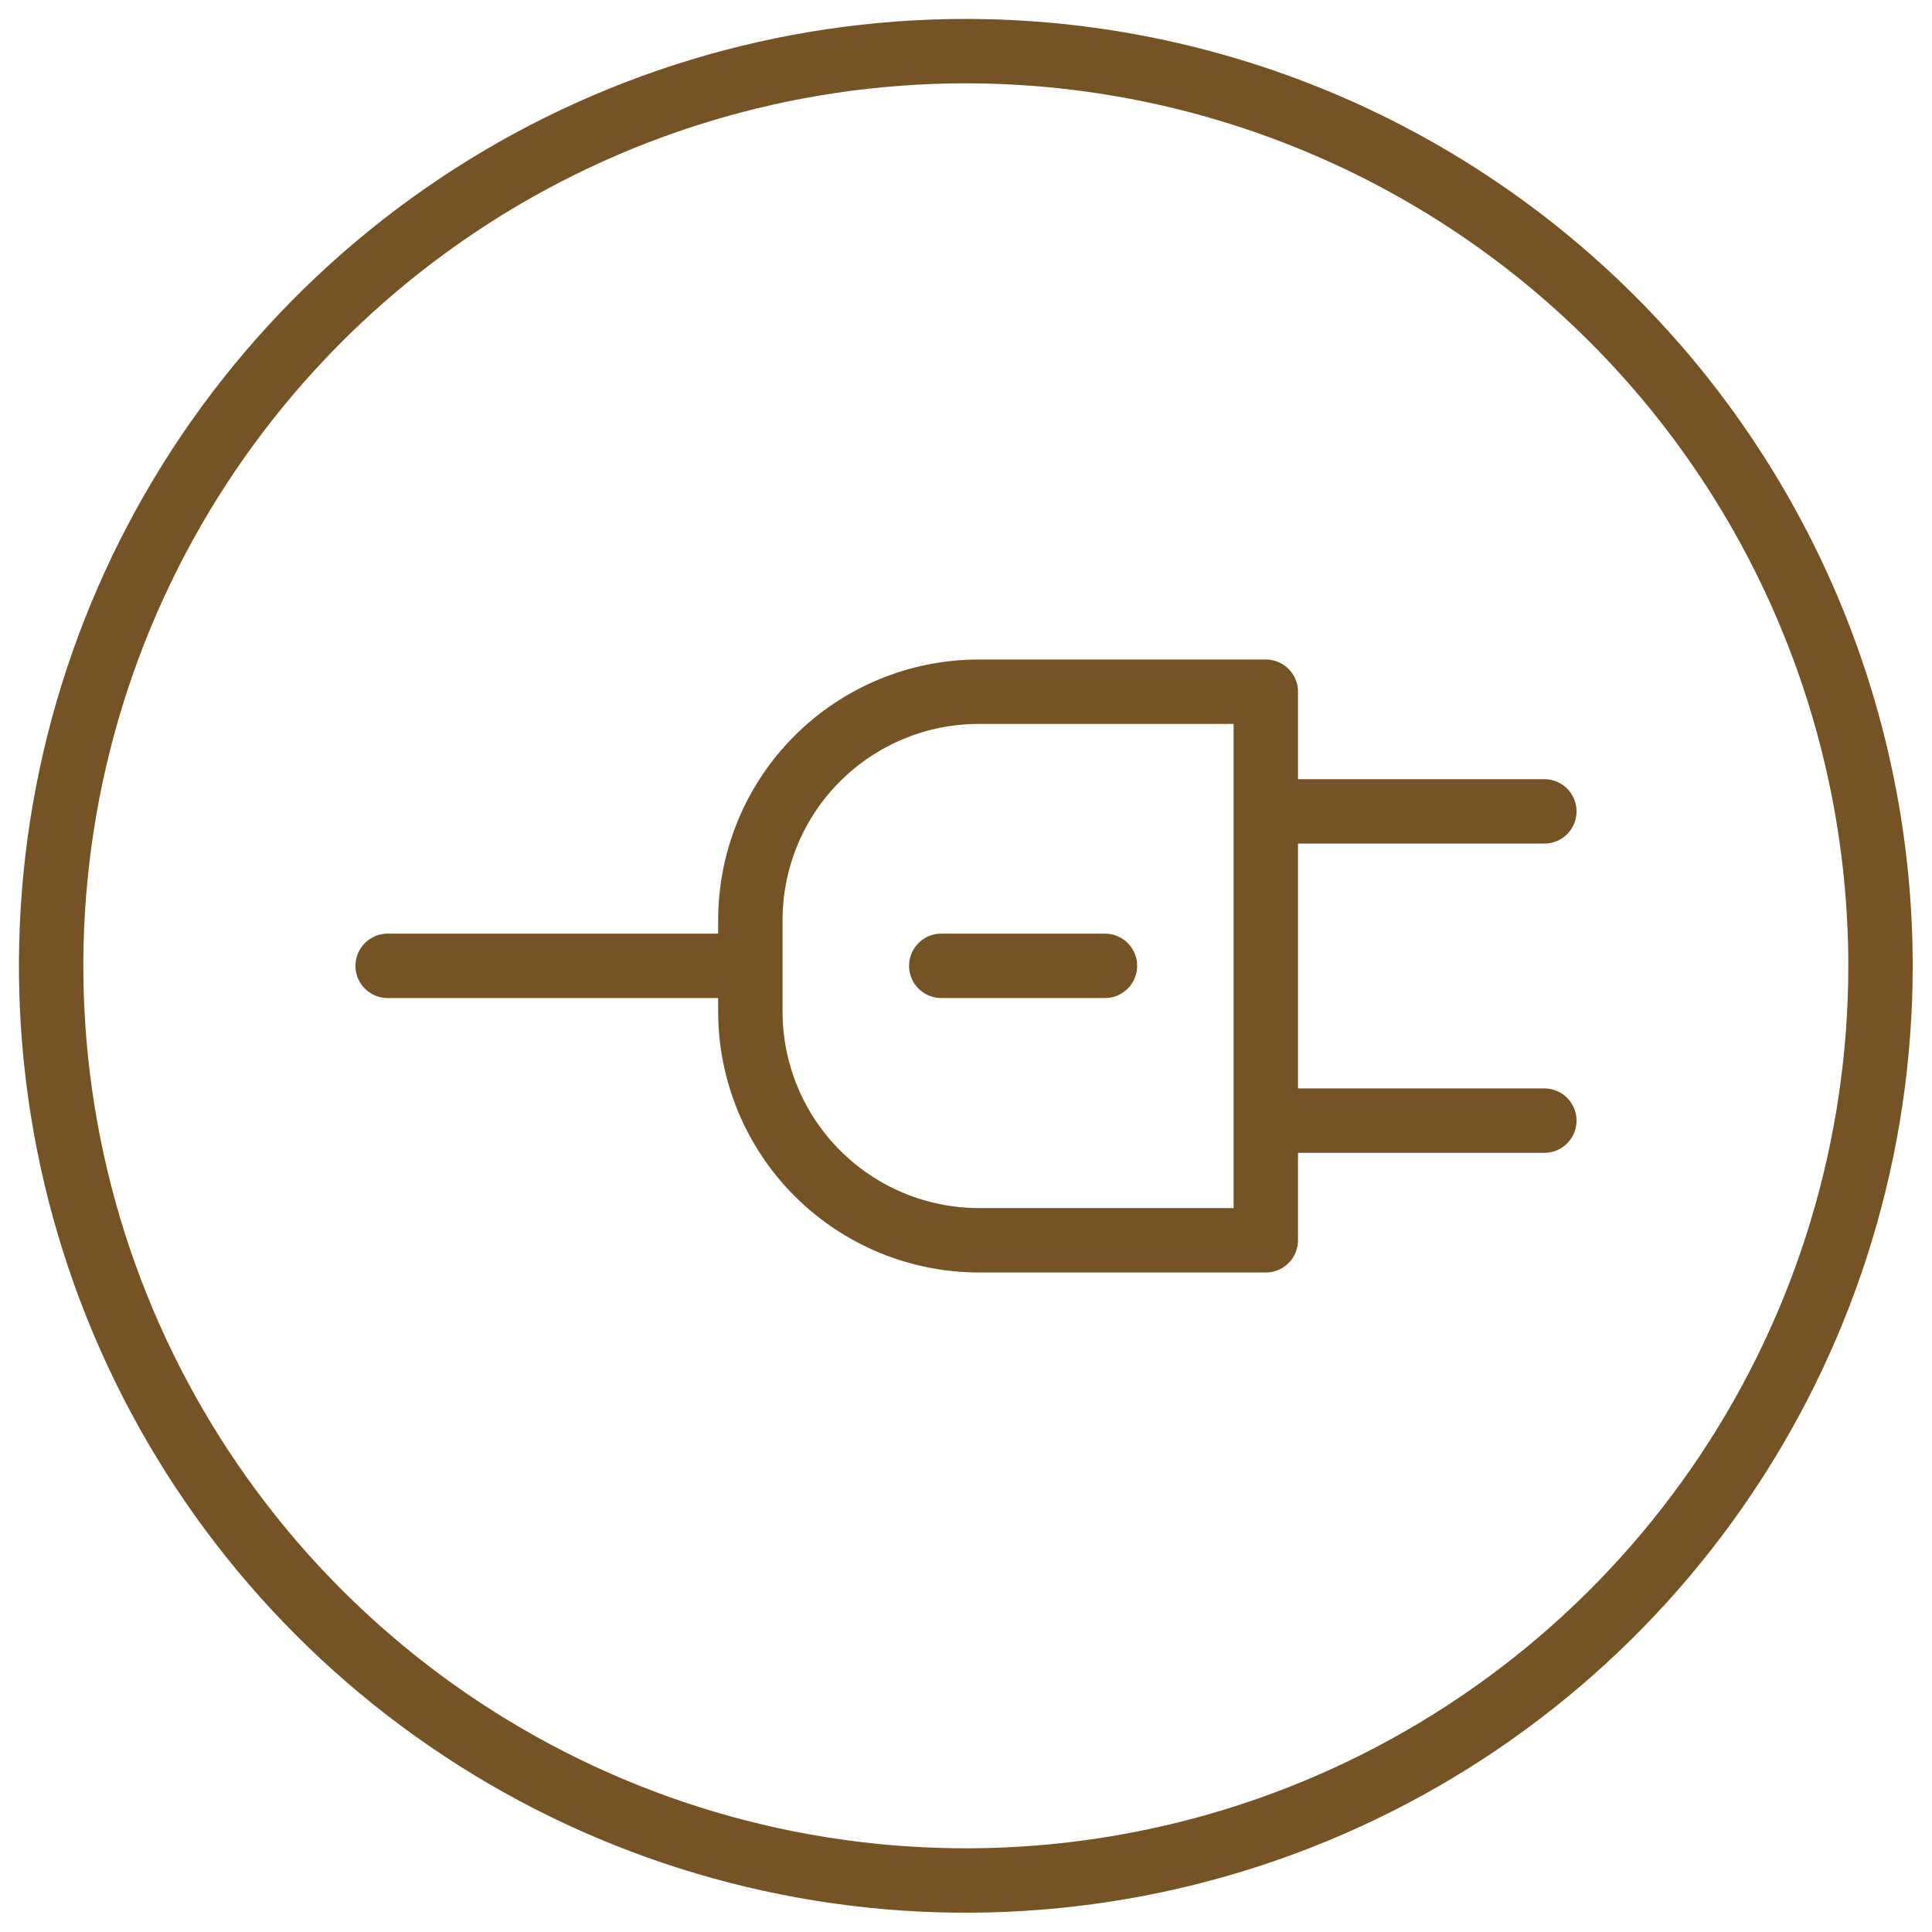 <svg width="60" height="60" viewBox="0 0 60 60" fill="none" xmlns="http://www.w3.org/2000/svg">
<g clip-path="url(#clip0_916_4824)">
<path d="M47.961 25.198H39.682" stroke="#755325" stroke-width="2" stroke-linecap="round" stroke-linejoin="round"/>
<path d="M47.961 34.802H39.682" stroke="#755325" stroke-width="2" stroke-linecap="round" stroke-linejoin="round"/>
<path d="M39.311 21.482H30.396C28.515 21.482 26.711 22.23 25.38 23.56C24.05 24.89 23.303 26.695 23.303 28.576V31.414C23.303 33.296 24.05 35.101 25.38 36.433C26.71 37.765 28.514 38.515 30.396 38.518H39.311V21.482Z" stroke="#755325" stroke-width="2" stroke-linecap="round" stroke-linejoin="round"/>
<path d="M22.987 29.995H12.039" stroke="#755325" stroke-width="2" stroke-linecap="round" stroke-linejoin="round"/>
<path d="M29.232 29.995H34.315" stroke="#755325" stroke-width="2" stroke-linecap="round" stroke-linejoin="round"/>
<path d="M58.401 29.994C58.401 35.613 56.735 41.105 53.614 45.776C50.492 50.448 46.056 54.089 40.865 56.239C35.675 58.389 29.963 58.951 24.453 57.855C18.942 56.759 13.881 54.054 9.908 50.081C5.935 46.108 3.23 41.047 2.134 35.536C1.038 30.026 1.6 24.314 3.75 19.124C5.9 13.933 9.541 9.497 14.213 6.375C18.884 3.254 24.376 1.588 29.994 1.588C37.528 1.591 44.751 4.584 50.078 9.911C55.404 15.238 58.398 22.461 58.401 29.994V29.994Z" stroke="#755325" stroke-width="2" stroke-linecap="round" stroke-linejoin="round"/>
</g>
<defs>
<clipPath id="clip0_916_4824">
<rect width="60" height="60" fill="white"/>
</clipPath>
</defs>
</svg>

